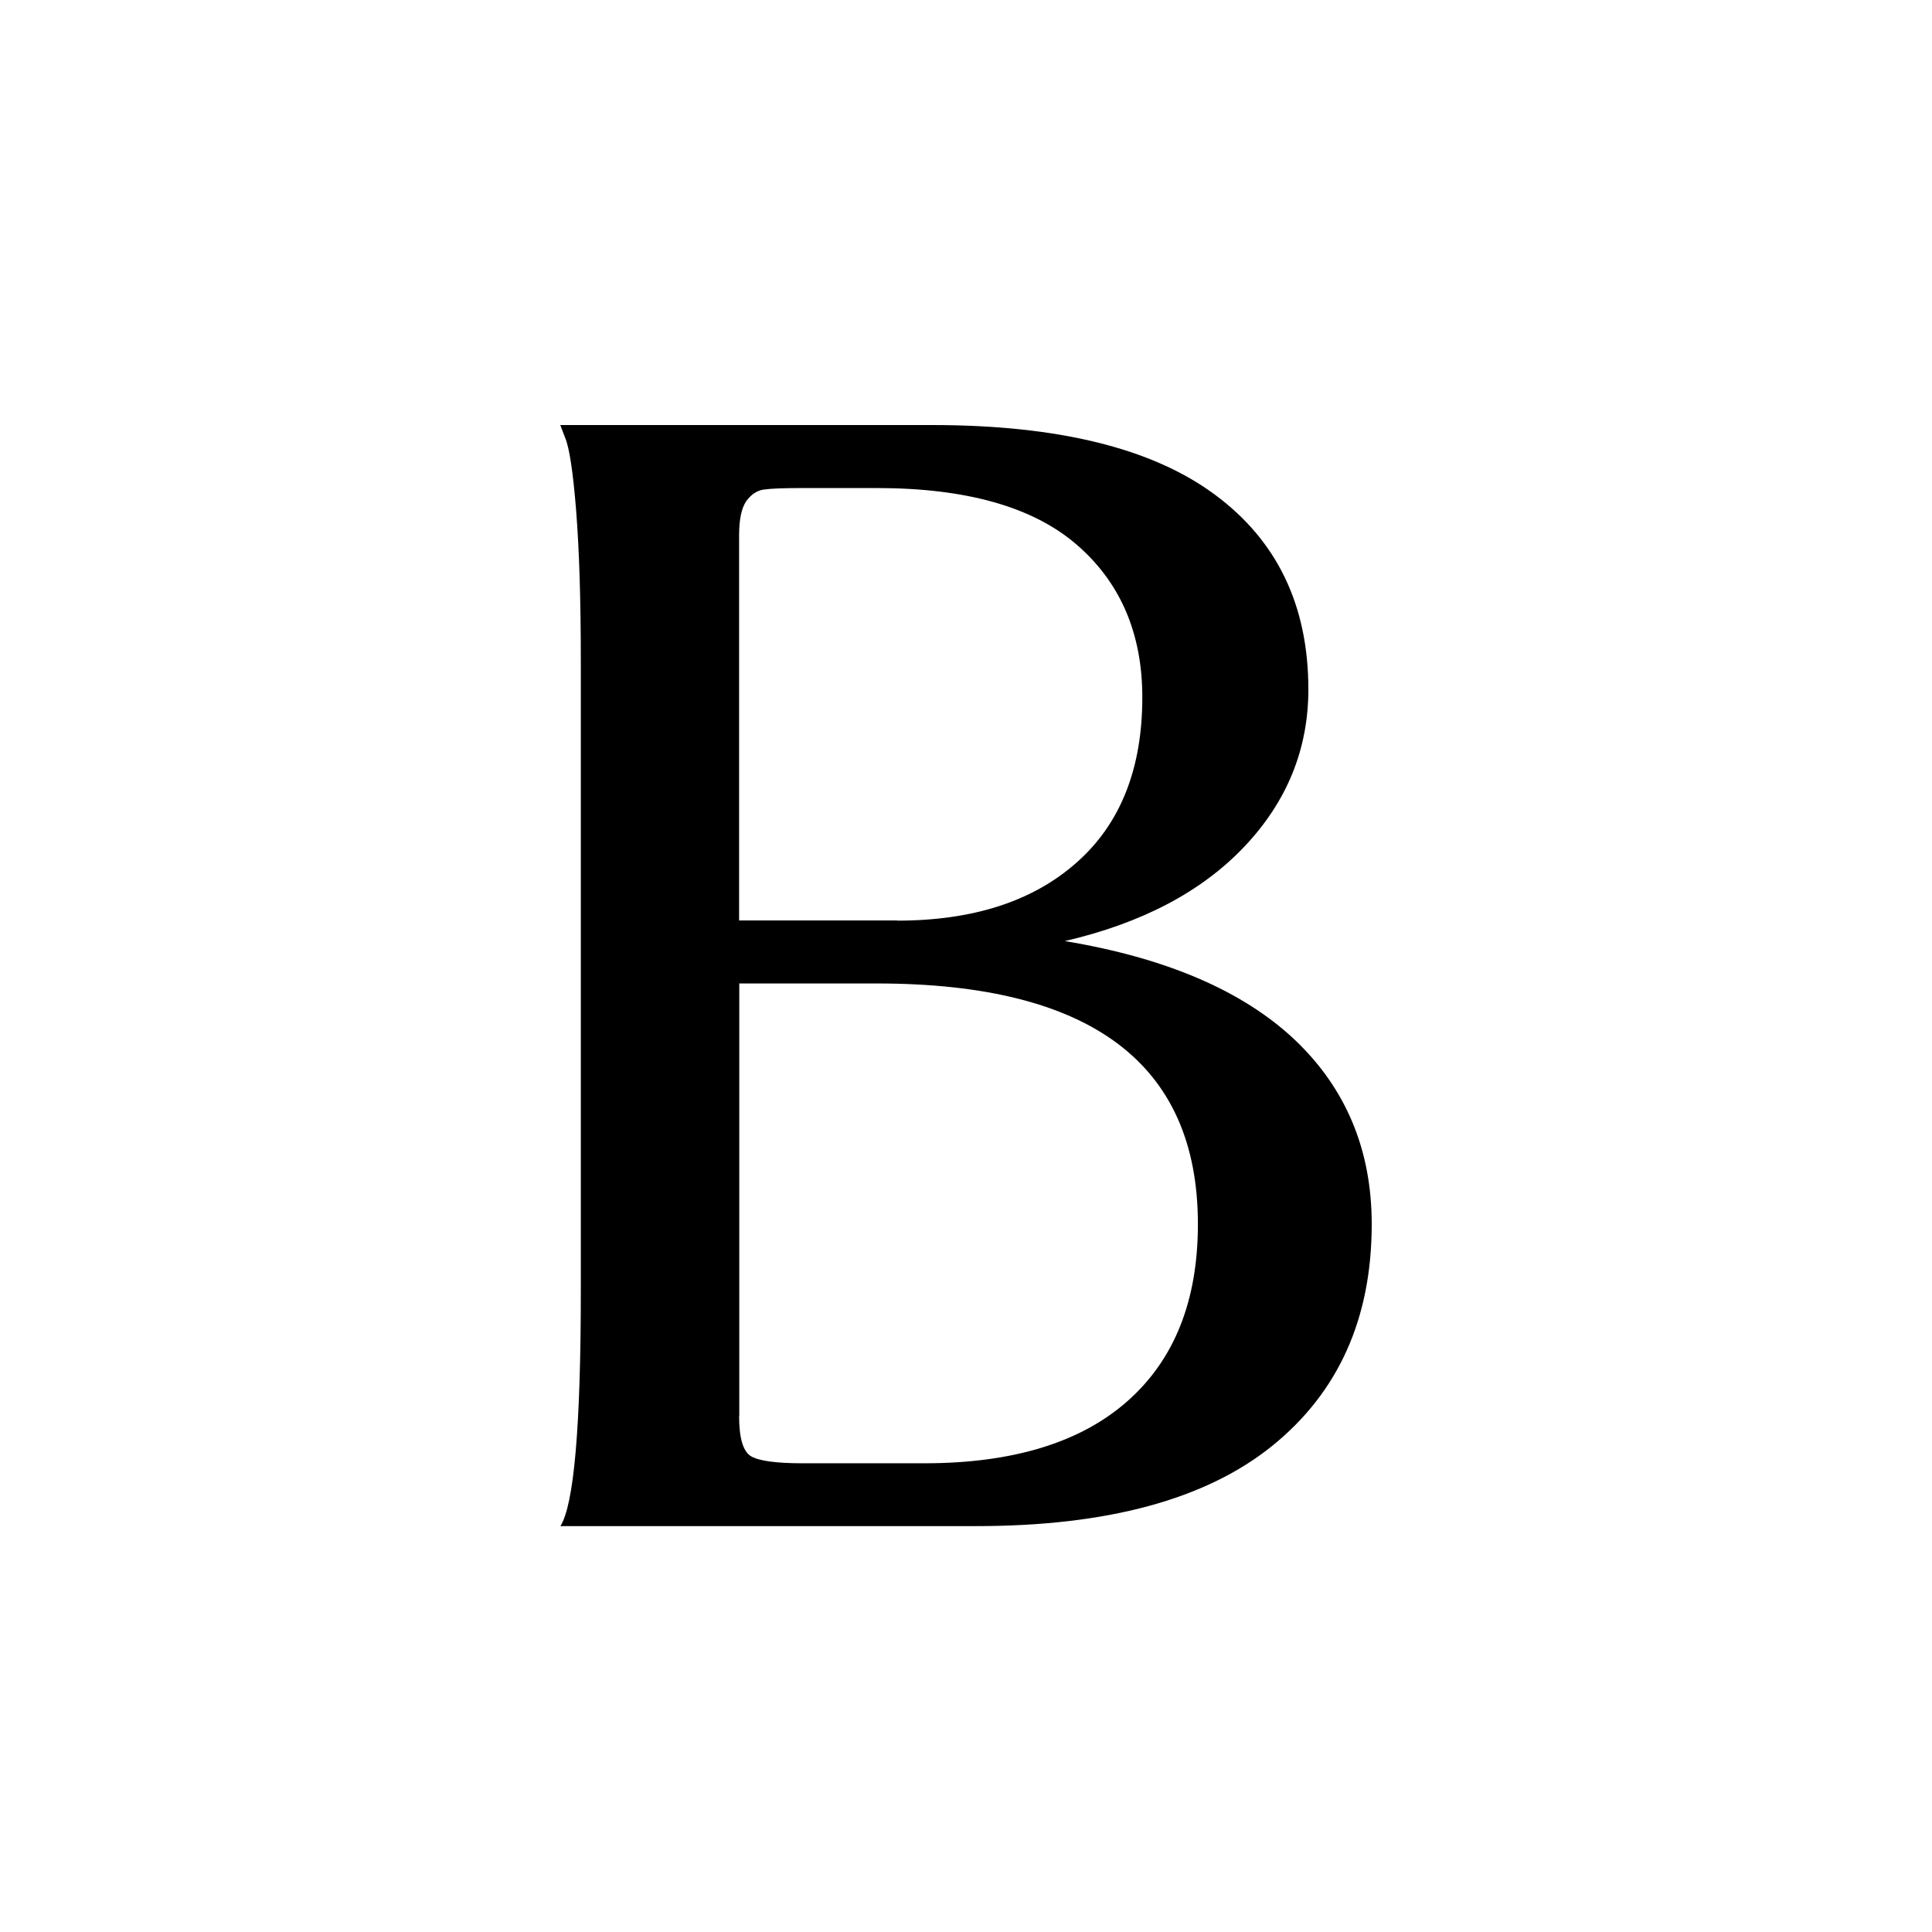 <?xml version="1.0" encoding="UTF-8"?> <svg xmlns="http://www.w3.org/2000/svg" width="100" height="100" viewBox="0 0 100 100" fill="none"><rect width="100" height="100" fill="white"></rect><path d="M29 79C29.706 77.916 30.063 73.847 30.063 66.791V34.226C30.063 31.081 29.983 28.486 29.822 26.443C29.661 24.408 29.465 23.146 29.25 22.658L29 22H48.244C54.739 22 59.609 23.191 62.852 25.581C66.104 27.971 67.721 31.339 67.721 35.684C67.721 38.776 66.613 41.495 64.406 43.823C62.191 46.159 59.099 47.785 55.115 48.71C60.35 49.58 64.308 51.277 66.988 53.792C69.66 56.315 71 59.505 71 63.362C71 68.249 69.275 72.07 65.845 74.842C62.405 77.614 57.304 78.991 50.532 78.991H29V79ZM46.44 47.652C50.371 47.652 53.471 46.648 55.731 44.64C58.001 42.632 59.126 39.78 59.126 36.092C59.126 32.787 57.992 30.148 55.731 28.193C53.471 26.238 50.013 25.261 45.377 25.261H41.526C40.543 25.261 39.873 25.288 39.525 25.341C39.167 25.394 38.872 25.599 38.622 25.945C38.381 26.3 38.256 26.887 38.256 27.696V47.643H46.44V47.652ZM38.256 73.296C38.256 74.433 38.461 75.126 38.872 75.375C39.283 75.615 40.168 75.739 41.535 75.739H47.842C52.426 75.739 55.937 74.664 58.358 72.522C60.788 70.372 62.003 67.325 62.003 63.362C62.003 55.054 56.464 50.904 45.385 50.904H38.265V73.296H38.256Z" fill="black"></path></svg> 